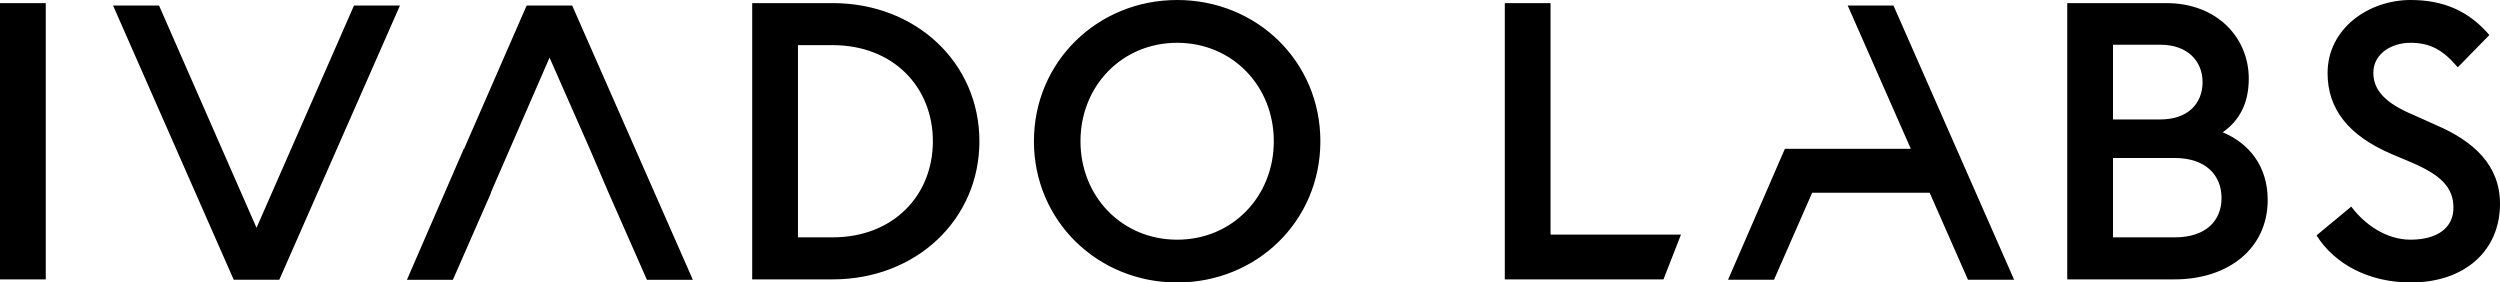 <?xml version="1.0" encoding="UTF-8" standalone="no"?>
<svg id="Logo" xmlns="http://www.w3.org/2000/svg" 
     xmlns:xlink="http://www.w3.org/1999/xlink"
     width="177"
     height="20"
     viewBox="0 0 177 20">
  <path d="M83.342 0c5.642 0 10.14 4.352 10.14 10 0 5.647-4.498 10-10.14 10-5.614 0-10.14-4.353-10.14-10 0-5.648 4.526-10 10.14-10zm87.345 0c2.29 0 4.106.771 5.559 2.48l-2.235 2.286c-1.033-1.212-1.927-1.736-3.351-1.736-1.342 0-2.627.772-2.627 2.121 0 1.268.894 2.177 2.878 3.003l1.536.69C175.157 10 177 11.707 177 14.434c0 3.306-2.486 5.565-6.313 5.565-2.988 0-5.419-1.322-6.676-3.333l2.459-2.039c.921 1.24 2.457 2.342 4.19 2.342 1.927 0 3.044-.854 3.044-2.26 0-1.46-.922-2.314-2.877-3.167l-1.564-.662c-2.99-1.294-4.47-3.167-4.47-5.702 0-3.14 2.877-5.179 5.894-5.179zM40.511.392l8.543 19.416H45.8l-2.714-6.163-1.334-3.112-2.844-6.455-4.153 9.546.013.02-2.703 6.164h-3.254l.001-.003 4.025-9.272.013.02L37.285.394h3.226zm93.547 0l8.543 19.415h-3.268l-2.713-6.162h-8.318l-2.703 6.162h-3.254l4.026-9.274h8.914L130.818.393h3.24zM11.26.392l6.902 15.737L25.063.392h3.254l-8.543 19.415h-3.226L8.005.392h3.254zM3.24.22v19.56H0V.22h3.24zm55.712 0c5.922 0 10.39 4.243 10.39 9.78 0 5.537-4.468 9.78-10.39 9.78h-5.696V.22zm50.827 0v16.391h9.234l-1.239 3.169H106.54V.22h3.24zm43.594 0c3.602 0 5.84 2.451 5.84 5.345 0 1.763-.67 2.975-1.844 3.802 1.843.771 3.184 2.369 3.184 4.793 0 3.416-2.767 5.62-6.595 5.62h-7.597V.22zM83.342 3.03c-3.91 0-6.844 3.058-6.844 6.97s2.934 6.97 6.844 6.97 6.843-3.058 6.843-6.97-2.933-6.97-6.843-6.97zm-24.39.166h-2.456v13.608h2.456c4.274 0 7.095-2.947 7.095-6.804s-2.821-6.804-7.095-6.804zm95.006 7.989h-4.357v5.62h4.357c2.235 0 3.326-1.186 3.326-2.784 0-1.598-1.091-2.836-3.326-2.836zm-1.005-8.018H149.6v5.29h3.352c1.984 0 2.99-1.158 2.99-2.645 0-1.433-1.006-2.645-2.99-2.645z"
        style="fill: #000000; fill-opacity:1"></path>
</svg>
